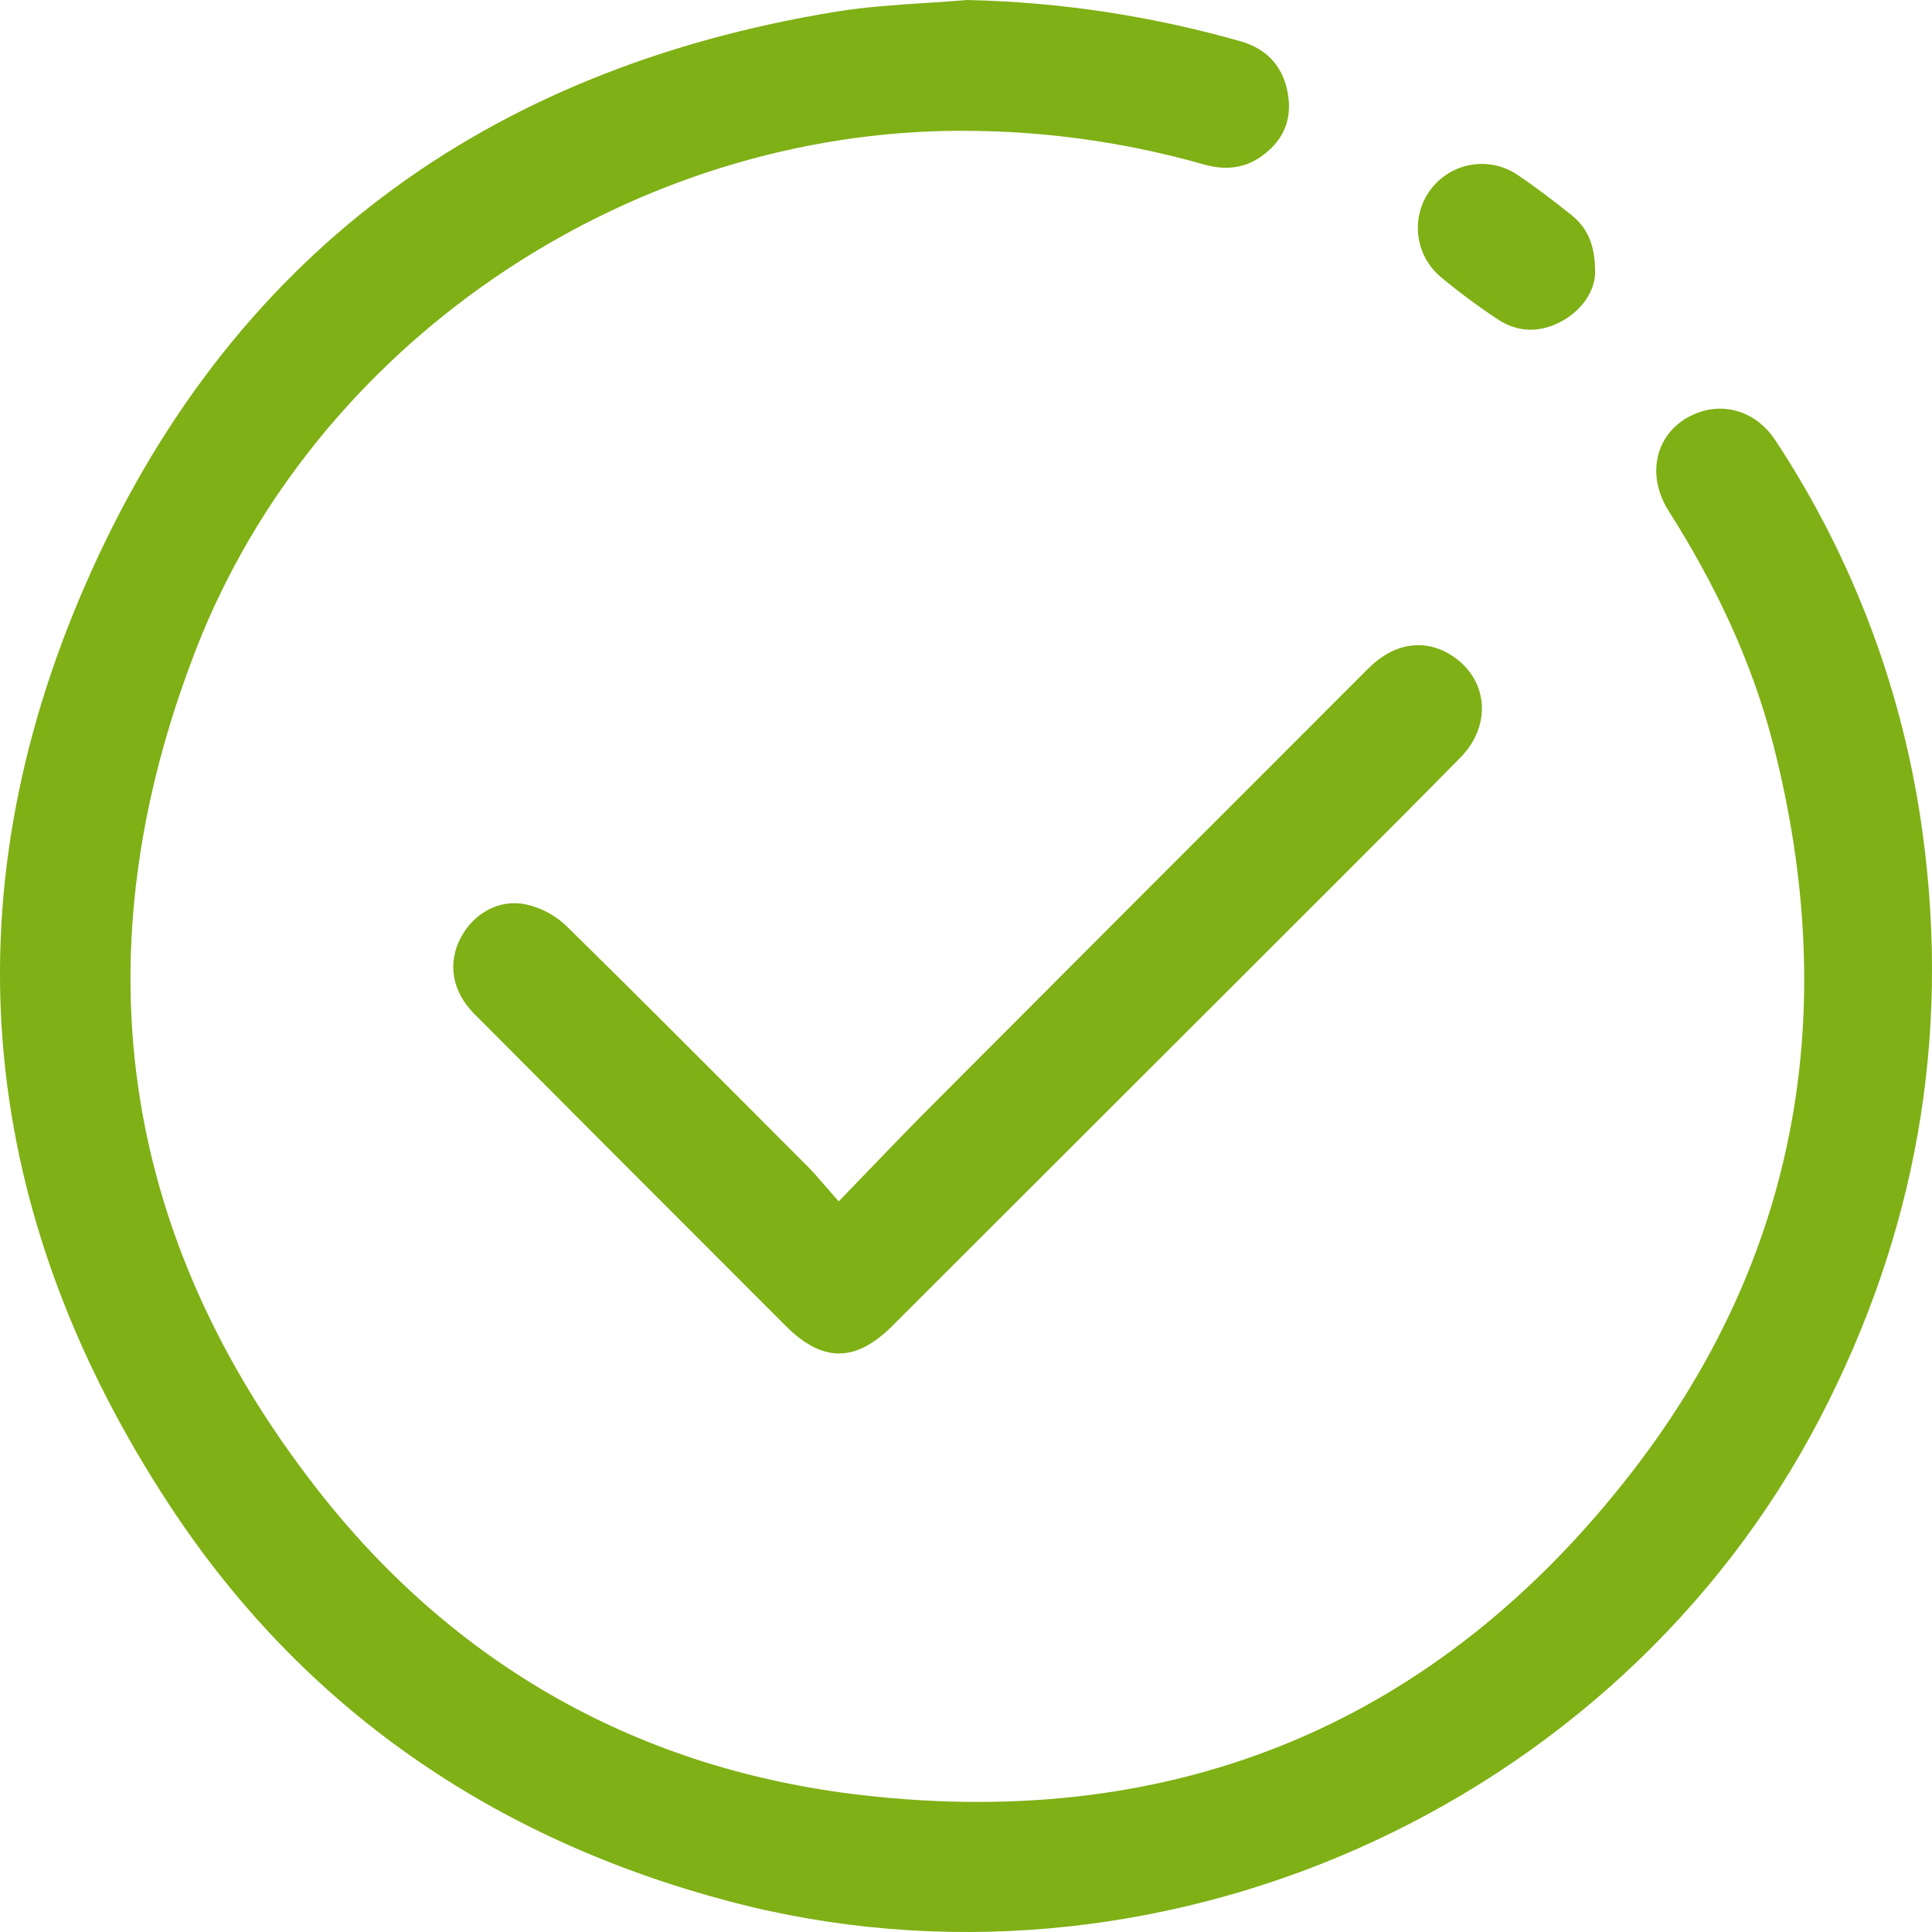 <?xml version="1.0" encoding="UTF-8"?> <svg xmlns="http://www.w3.org/2000/svg" width="53" height="53" viewBox="0 0 53 53" fill="none"> <path fill-rule="evenodd" clip-rule="evenodd" d="M26.539 0C29.08 0.056 31.604 0.439 34.048 1.138C34.778 1.349 35.213 1.851 35.333 2.591C35.453 3.332 35.172 3.902 34.566 4.315C34.091 4.639 33.565 4.664 33.024 4.511C30.725 3.857 28.341 3.548 25.951 3.592C17.032 3.771 8.639 9.465 5.391 17.779C2.164 26.056 3.235 33.854 8.712 40.866C12.487 45.698 17.555 48.55 23.665 49.247C32.325 50.239 39.469 47.236 44.784 40.363C49.361 34.44 50.5 27.681 48.647 20.43C48.058 18.135 47.047 16.02 45.775 14.015C45.093 12.94 45.476 11.721 46.59 11.318C47.378 11.033 48.213 11.328 48.705 12.082C50.844 15.325 52.225 19.009 52.743 22.86C53.511 28.499 52.556 33.846 49.931 38.895C44.355 49.631 31.672 55.247 19.994 52.156C13.539 50.446 8.322 46.876 4.662 41.309C-0.577 33.343 -1.477 24.77 2.351 16.02C6.26 7.062 13.3 1.89 22.948 0.318C23.759 0.187 24.584 0.134 25.408 0.081C25.786 0.056 26.163 0.032 26.539 0ZM23.888 32.045L23.89 32.044L23.89 32.044C24.457 31.454 24.994 30.895 25.542 30.347C29.539 26.338 33.541 22.332 37.547 18.329C38.242 17.634 39.084 17.513 39.809 17.972C40.819 18.61 40.946 19.883 40.063 20.781C38.928 21.938 37.782 23.083 36.636 24.229L36.636 24.229C36.368 24.496 36.101 24.763 35.834 25.03C32.05 28.811 28.266 32.591 24.482 36.37C23.472 37.38 22.565 37.382 21.56 36.378C18.707 33.527 15.857 30.672 13.011 27.813C12.395 27.193 12.276 26.424 12.636 25.73C12.985 25.062 13.687 24.652 14.434 24.812C14.844 24.904 15.223 25.105 15.529 25.393C17.459 27.288 19.367 29.202 21.276 31.117L22.095 31.938C22.296 32.136 22.479 32.349 22.694 32.597L22.694 32.597C22.791 32.71 22.894 32.829 23.008 32.958C23.312 32.644 23.604 32.34 23.888 32.045ZM42.875 8.794C43.445 8.469 43.739 7.953 43.758 7.508C43.768 6.72 43.546 6.246 43.101 5.893C42.626 5.513 42.141 5.141 41.637 4.802C41.264 4.547 40.807 4.447 40.362 4.521C39.916 4.595 39.517 4.838 39.246 5.2C38.975 5.561 38.854 6.013 38.908 6.462C38.962 6.911 39.187 7.321 39.536 7.608C40.033 8.022 40.553 8.408 41.094 8.764C41.663 9.14 42.286 9.128 42.875 8.794Z" fill="#7FB015"></path> </svg> 